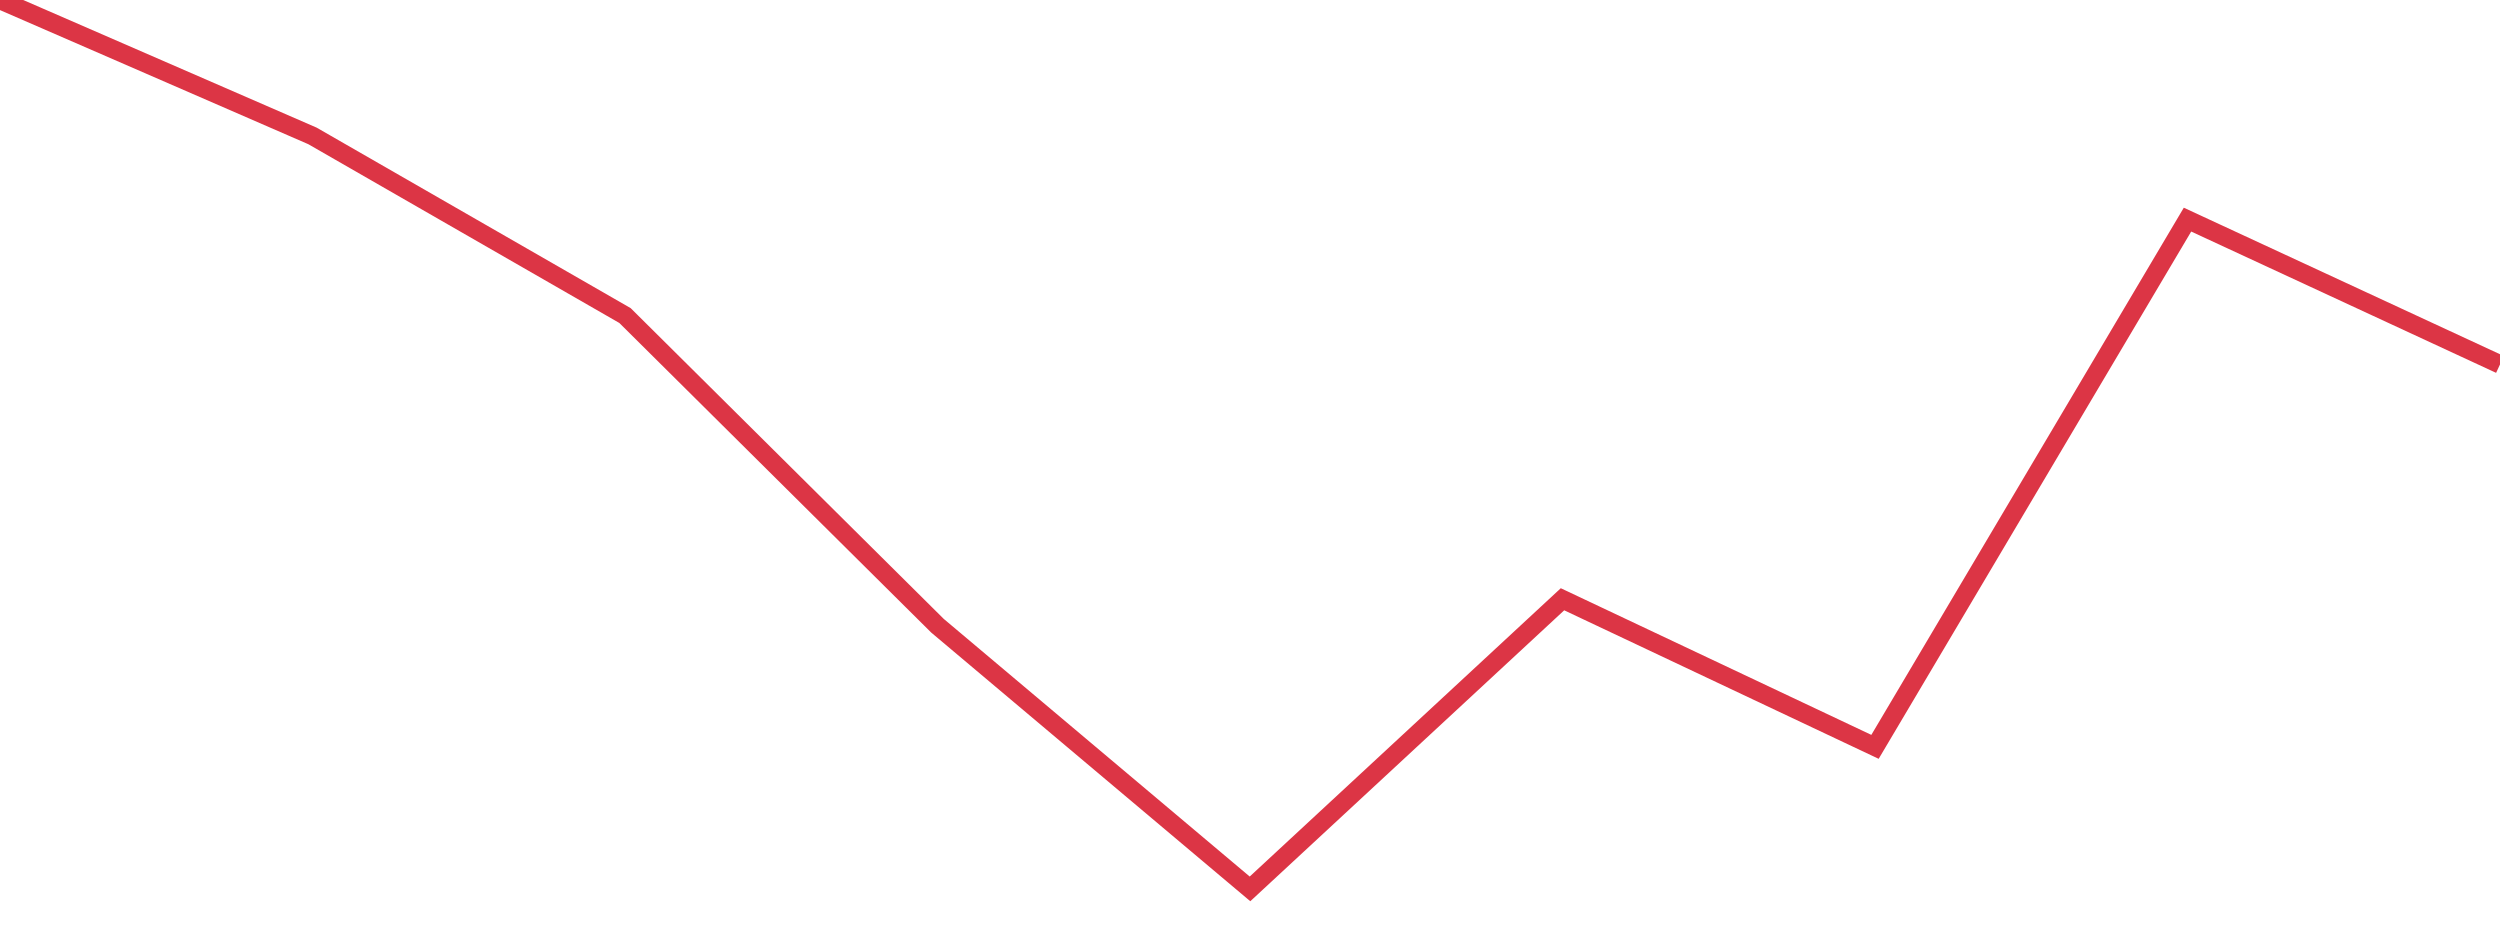 <?xml version="1.0" standalone="no"?>
<!DOCTYPE svg PUBLIC "-//W3C//DTD SVG 1.1//EN" "http://www.w3.org/Graphics/SVG/1.1/DTD/svg11.dtd">
<svg width="135" height="50" viewBox="0 0 135 50" preserveAspectRatio="none" class="sparkline" xmlns="http://www.w3.org/2000/svg"
xmlns:xlink="http://www.w3.org/1999/xlink"><path  class="sparkline--line" d="M 0 0 L 0 0 L 16.875 7.34 L 33.75 17.04 L 50.625 33.79 L 67.5 48 L 84.375 32.36 L 101.25 40.33 L 118.125 11.86 L 135 19.68" fill="none" stroke-width="1" stroke="#dc3545"></path></svg>